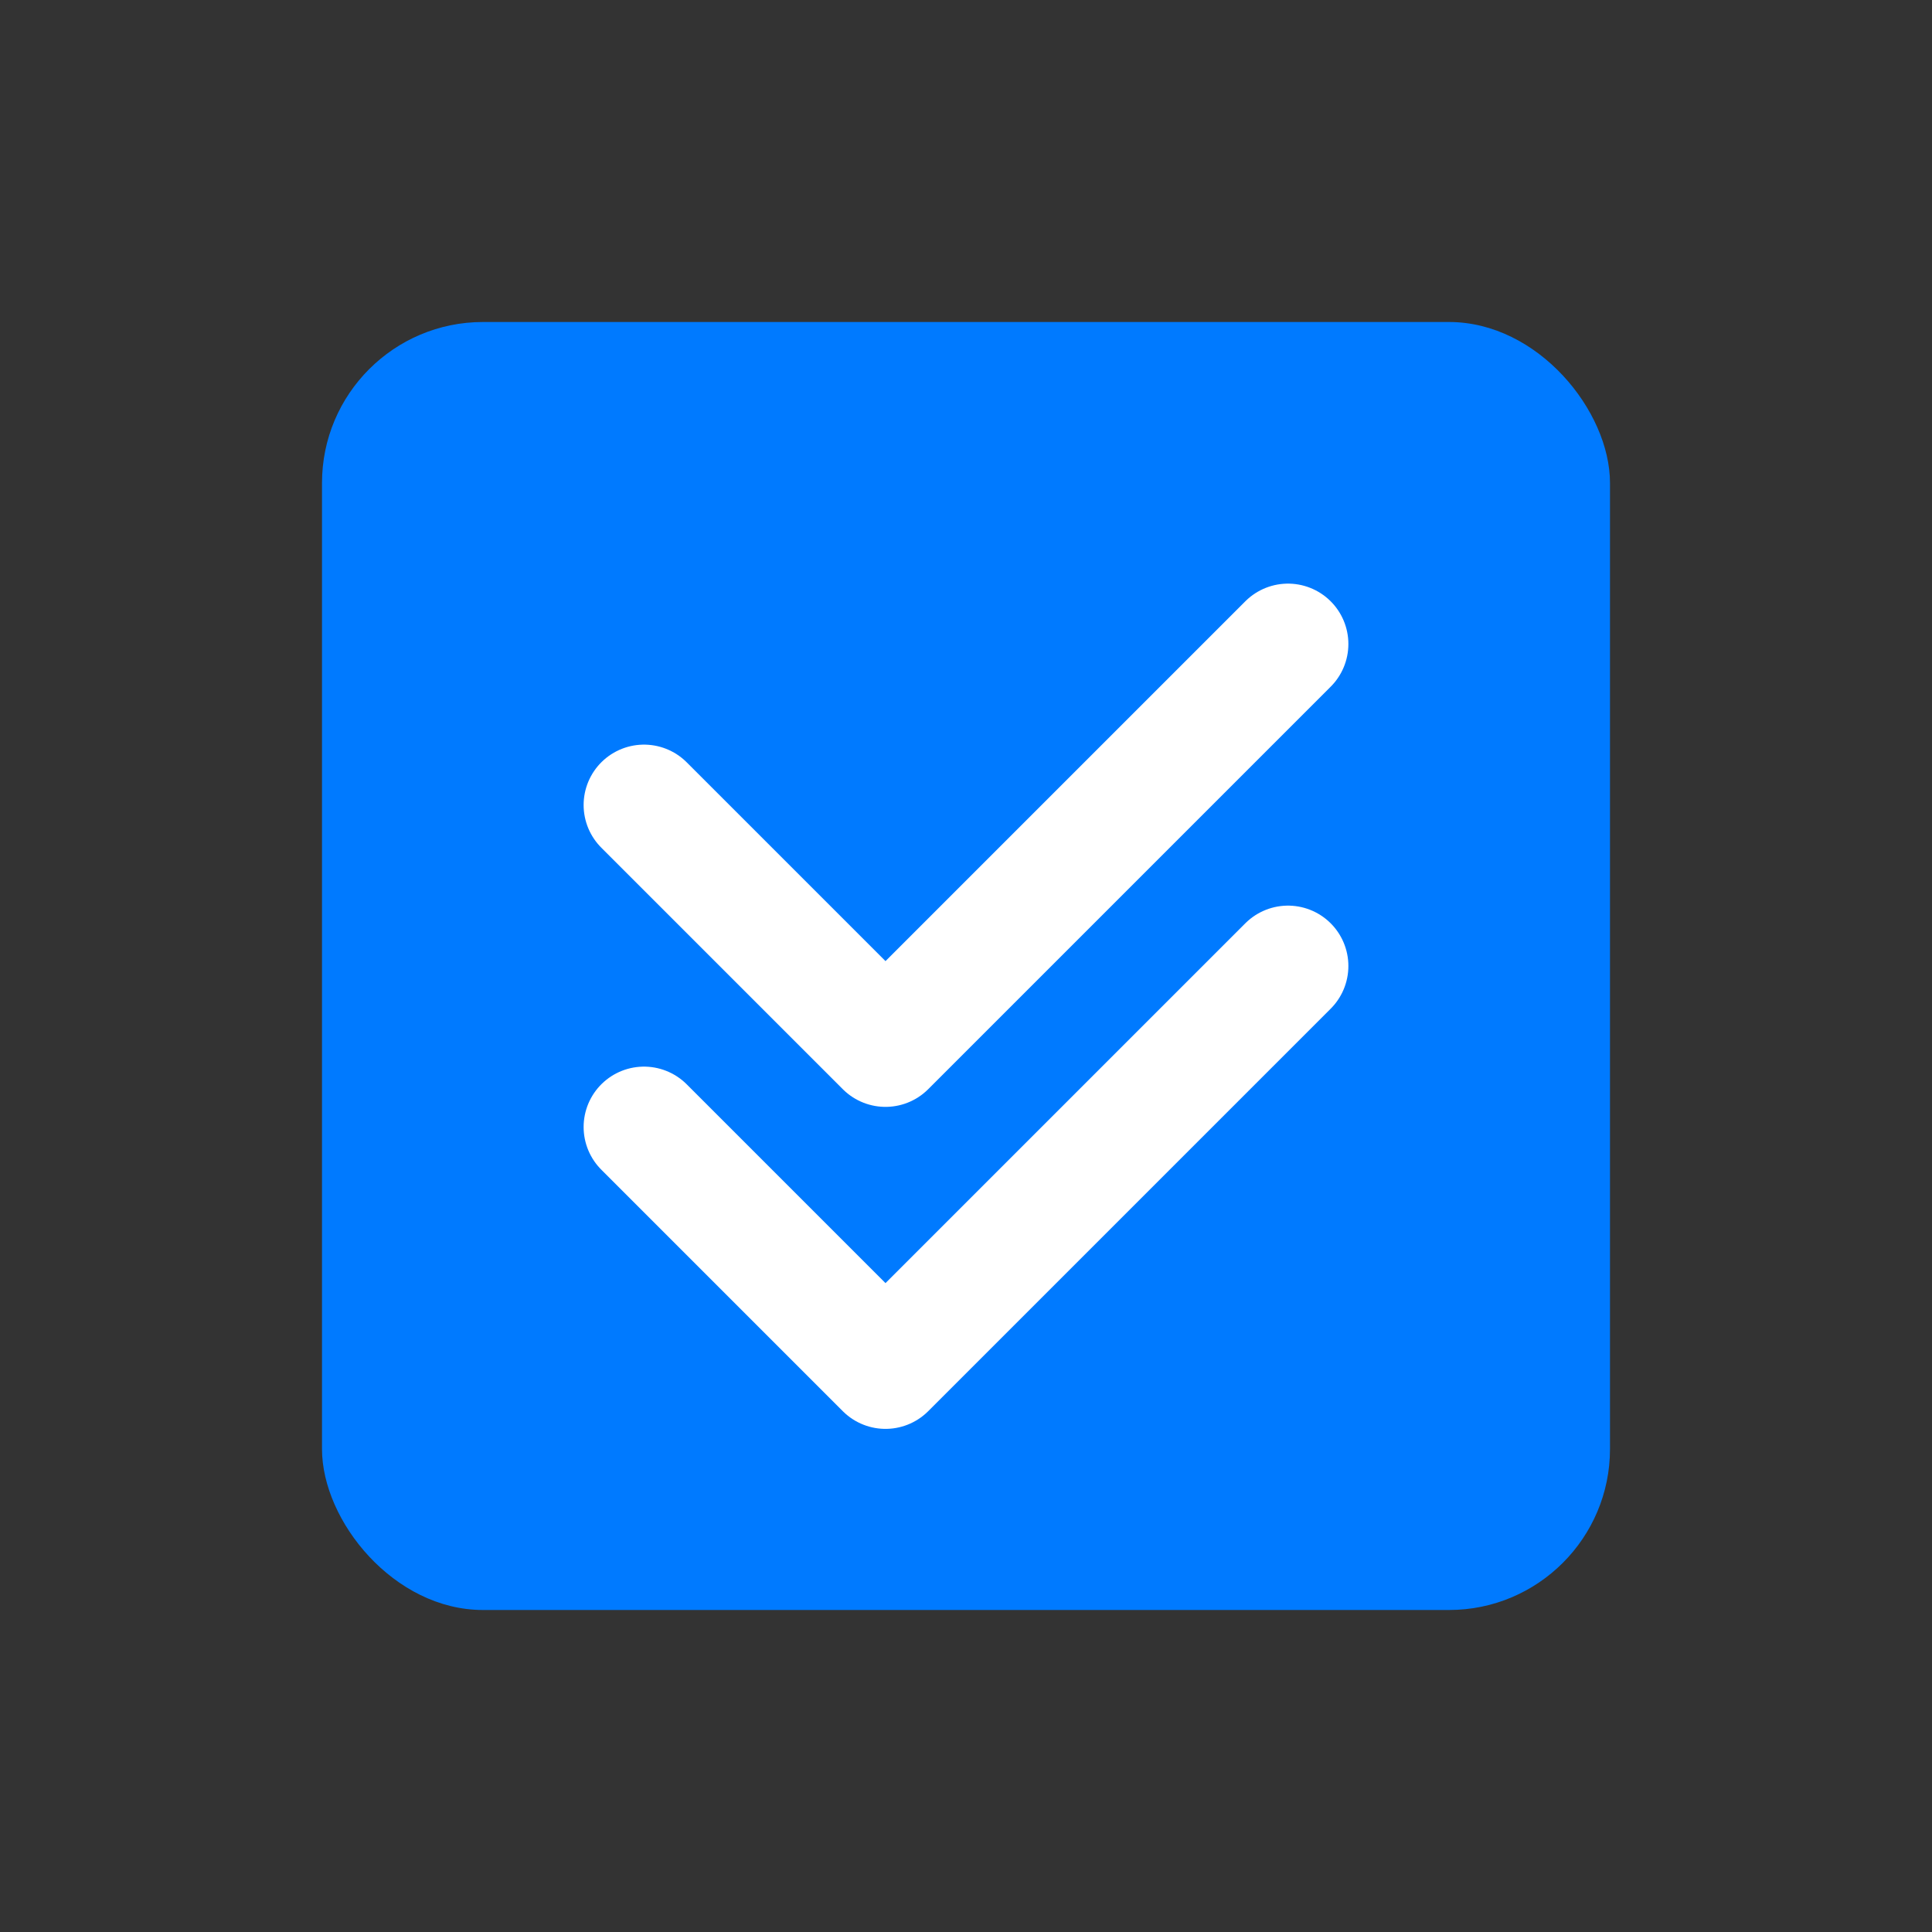 <svg width="48" height="48" viewBox="0 0 48 48" fill="none" xmlns="http://www.w3.org/2000/svg">
  <rect x="0" y="0" width="48" height="48" fill="#333333" stroke="none"/>
  <rect x="8" y="8" width="32" height="32" rx="4" fill="#007AFF"/>
  <path d="M16 20L22 26L32 16" stroke="white" stroke-width="3" stroke-linecap="round" stroke-linejoin="round"/>
  <path d="M16 28L22 34L32 24" stroke="white" stroke-width="3" stroke-linecap="round" stroke-linejoin="round"/>
</svg> 